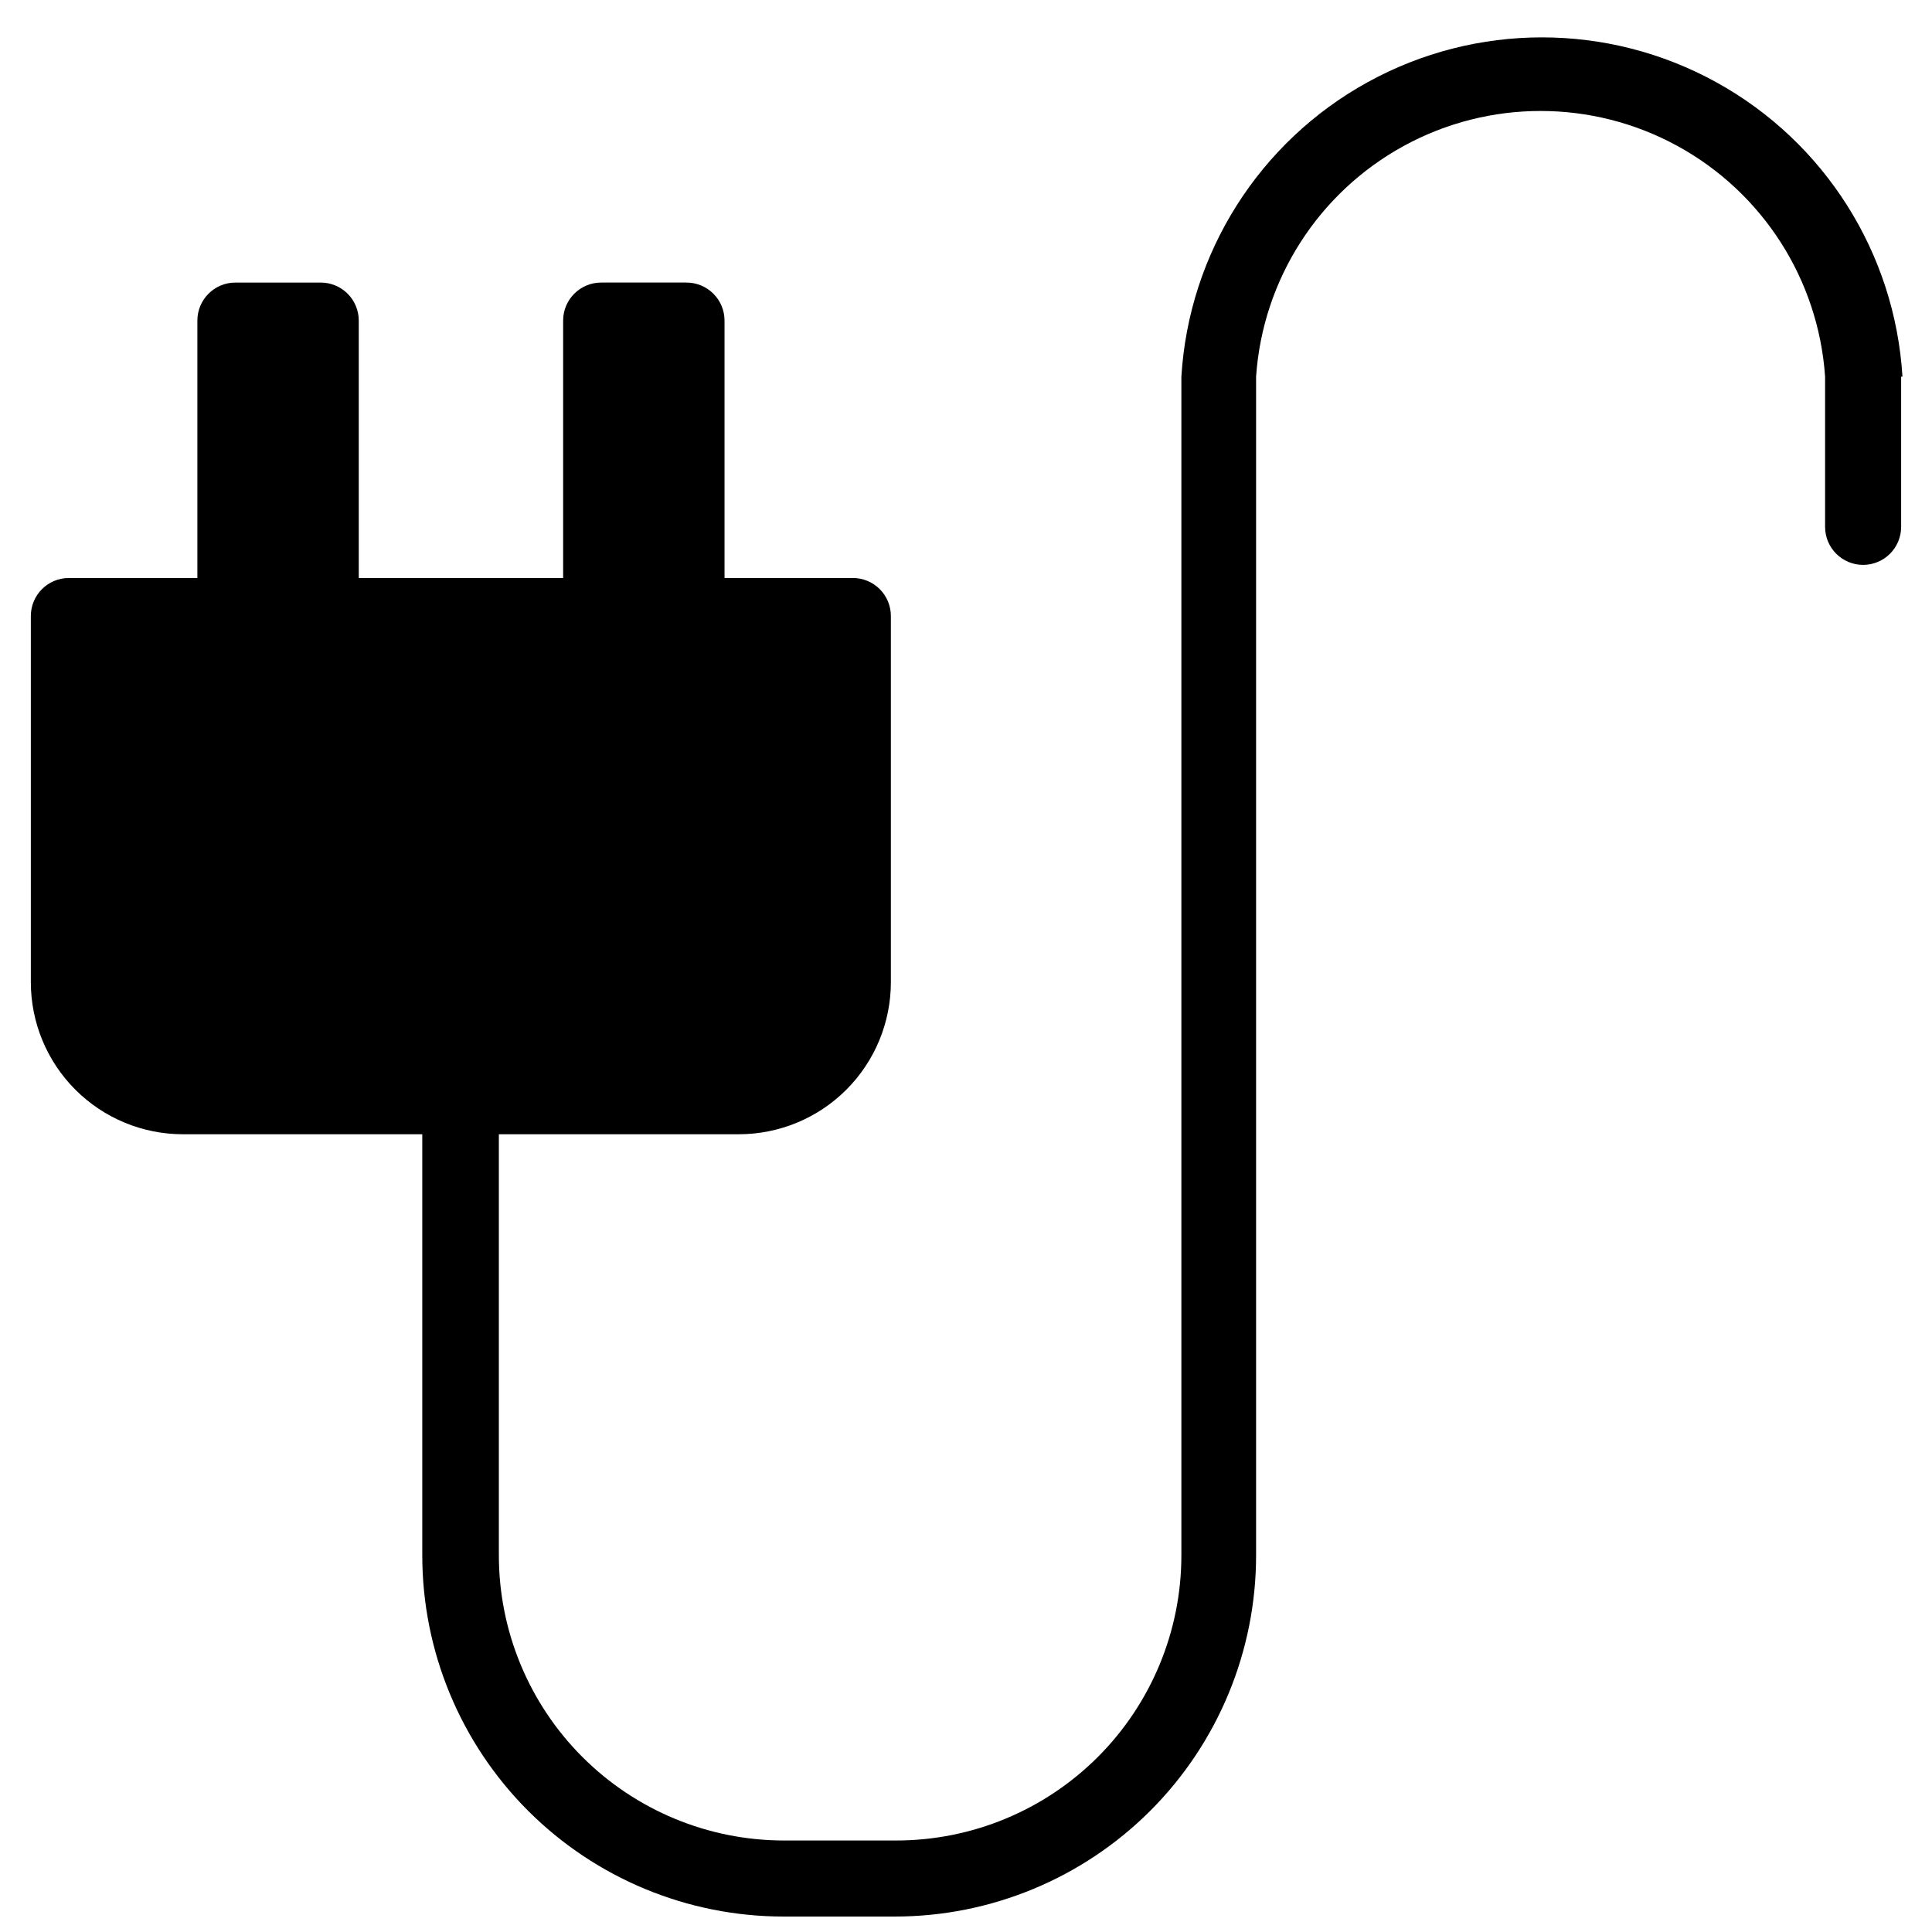 <?xml version="1.0" encoding="UTF-8"?>
<!-- Uploaded to: ICON Repo, www.iconrepo.com, Generator: ICON Repo Mixer Tools -->
<svg width="800px" height="800px" version="1.1" viewBox="144 144 512 512" xmlns="http://www.w3.org/2000/svg">
 <defs>
  <clipPath id="a">
   <path d="m152 153h497v498.9h-497z"/>
  </clipPath>
 </defs>
 <g clip-path="url(#a)">
  <path d="m647.82 243.82v39.801c0 5.566-4.512 10.078-10.078 10.078s-10.074-4.512-10.074-10.078v-39.801c-1.762-25.711-16.504-48.754-39.113-61.129-22.605-12.375-49.961-12.375-72.57 0-22.605 12.375-37.348 35.418-39.109 61.129v312.36c0 25.387-10.086 49.734-28.035 67.688-17.953 17.949-42.301 28.035-67.688 28.035h-29.523c-25.387 0-49.734-10.086-67.688-28.035-17.949-17.953-28.035-42.301-28.035-67.688v-111.59h-63.43c-10.691 0-20.941-4.246-28.5-11.805-7.559-7.559-11.805-17.812-11.805-28.5v-97.035c0-5.562 4.512-10.074 10.074-10.074h34.059v-68.215c0-5.566 4.512-10.078 10.074-10.078h22.621c2.676 0 5.238 1.062 7.125 2.953 1.891 1.887 2.953 4.449 2.953 7.125v68.215h54.16v-68.215c0-5.566 4.512-10.078 10.074-10.078h22.621c2.672 0 5.234 1.062 7.125 2.953 1.891 1.887 2.953 4.449 2.953 7.125v68.215h34.008c2.672 0 5.234 1.062 7.125 2.949 1.887 1.891 2.949 4.453 2.949 7.125v97.035c0 10.688-4.246 20.941-11.805 28.5-7.559 7.559-17.809 11.805-28.5 11.805h-63.582v111.59c0 20.043 7.965 39.266 22.137 53.438 14.172 14.172 33.395 22.133 53.438 22.133h29.727-0.004c20.043 0 39.266-7.961 53.438-22.133 14.172-14.172 22.137-33.395 22.137-53.438v-312.36c1.988-32.758 20.625-62.211 49.371-78.043 28.746-15.828 63.602-15.828 92.348 0 28.75 15.832 47.383 45.285 49.375 78.043z"/>
 </g>
</svg>